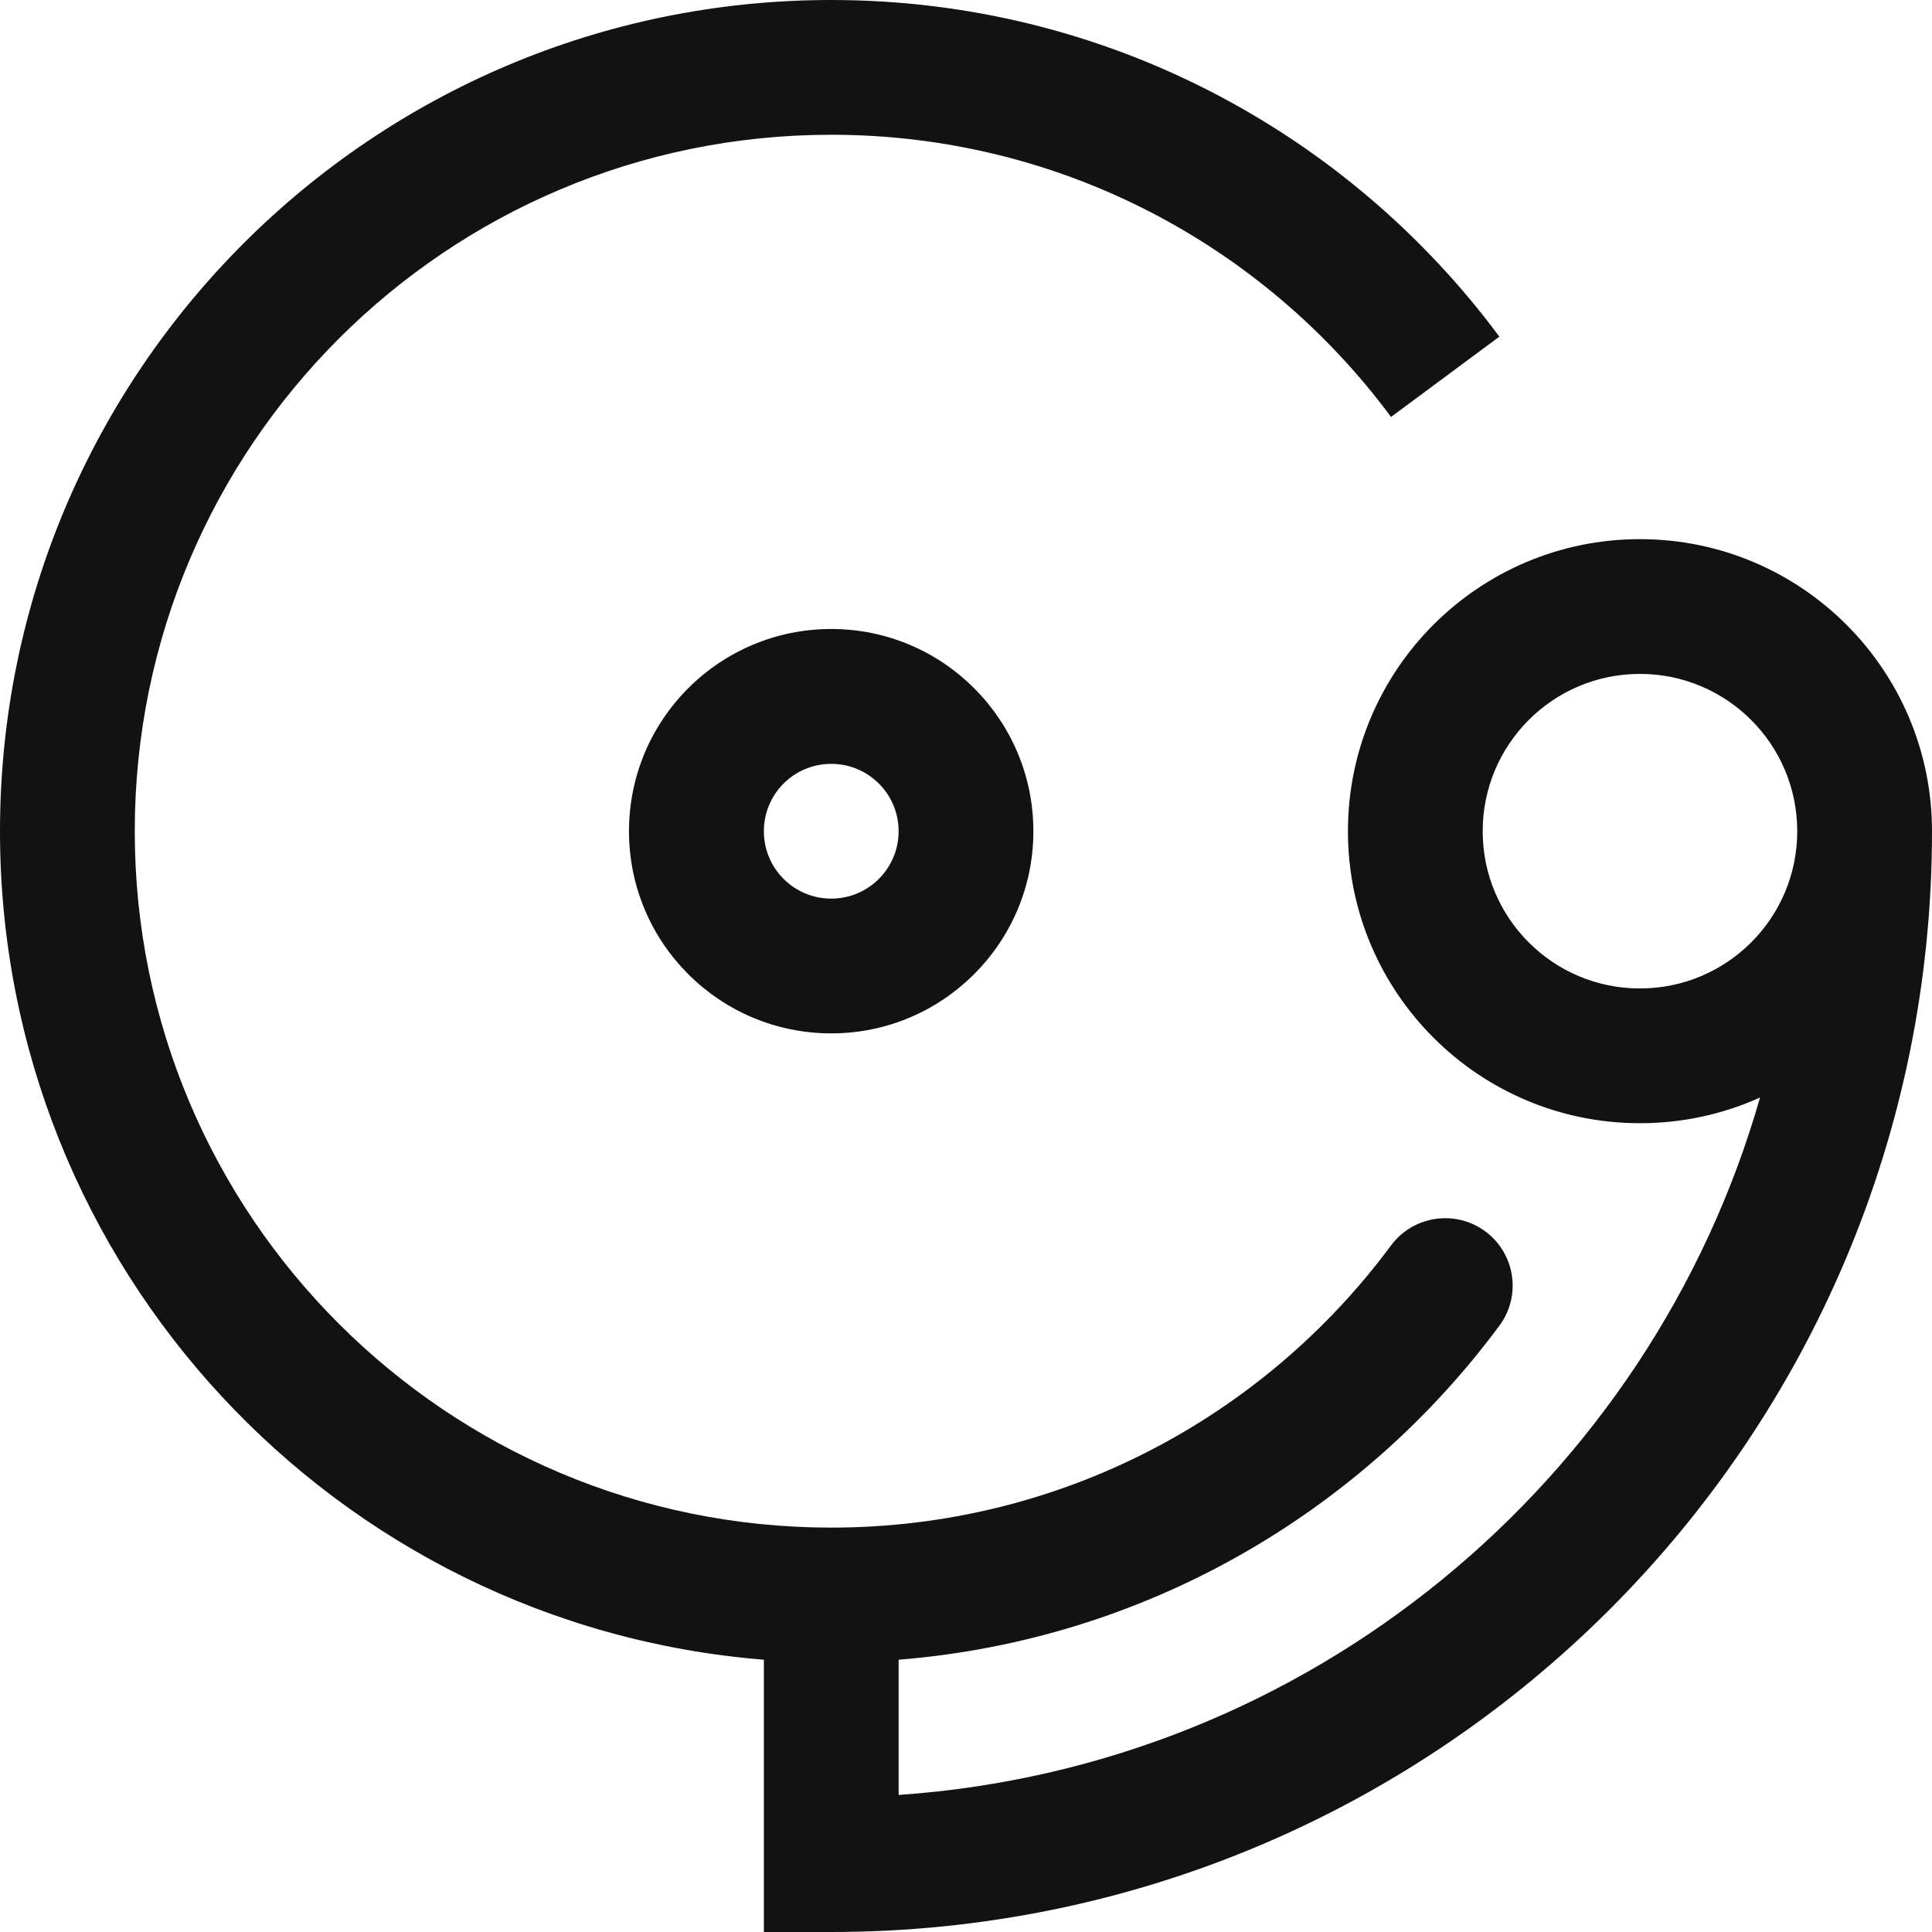 <svg width="16" height="16" viewBox="0 0 16 16" fill="none" xmlns="http://www.w3.org/2000/svg">
<path fill-rule="evenodd" clip-rule="evenodd" d="M6.884 1.116C3.698 1.116 1.116 3.698 1.116 6.884C1.116 10.069 3.698 12.651 6.884 12.651C8.783 12.651 10.469 11.733 11.52 10.314C11.704 10.067 12.053 10.015 12.301 10.198C12.549 10.382 12.601 10.732 12.417 10.979C11.268 12.53 9.48 13.582 7.442 13.745V14.865C10.848 14.63 13.668 12.263 14.576 9.089C14.273 9.226 13.936 9.302 13.581 9.302C12.246 9.302 11.163 8.219 11.163 6.884C11.163 5.548 12.246 4.465 13.581 4.465C14.917 4.465 16 5.548 16 6.884C16 11.918 11.918 16 6.884 16H6.326V13.745C2.785 13.461 0 10.498 0 6.884C0 3.082 3.082 0 6.884 0C9.152 0 11.164 1.098 12.417 2.788L11.52 3.453C10.469 2.034 8.783 1.116 6.884 1.116ZM14.884 6.884C14.884 6.164 14.301 5.581 13.581 5.581C12.862 5.581 12.279 6.164 12.279 6.884C12.279 7.603 12.862 8.186 13.581 8.186C14.301 8.186 14.884 7.603 14.884 6.884ZM5.209 6.884C5.209 5.959 5.959 5.209 6.884 5.209C7.808 5.209 8.558 5.959 8.558 6.884C8.558 7.808 7.808 8.558 6.884 8.558C5.959 8.558 5.209 7.808 5.209 6.884ZM6.884 6.326C6.575 6.326 6.326 6.575 6.326 6.884C6.326 7.192 6.575 7.442 6.884 7.442C7.192 7.442 7.442 7.192 7.442 6.884C7.442 6.575 7.192 6.326 6.884 6.326Z" fill="#121212"/>
</svg>
